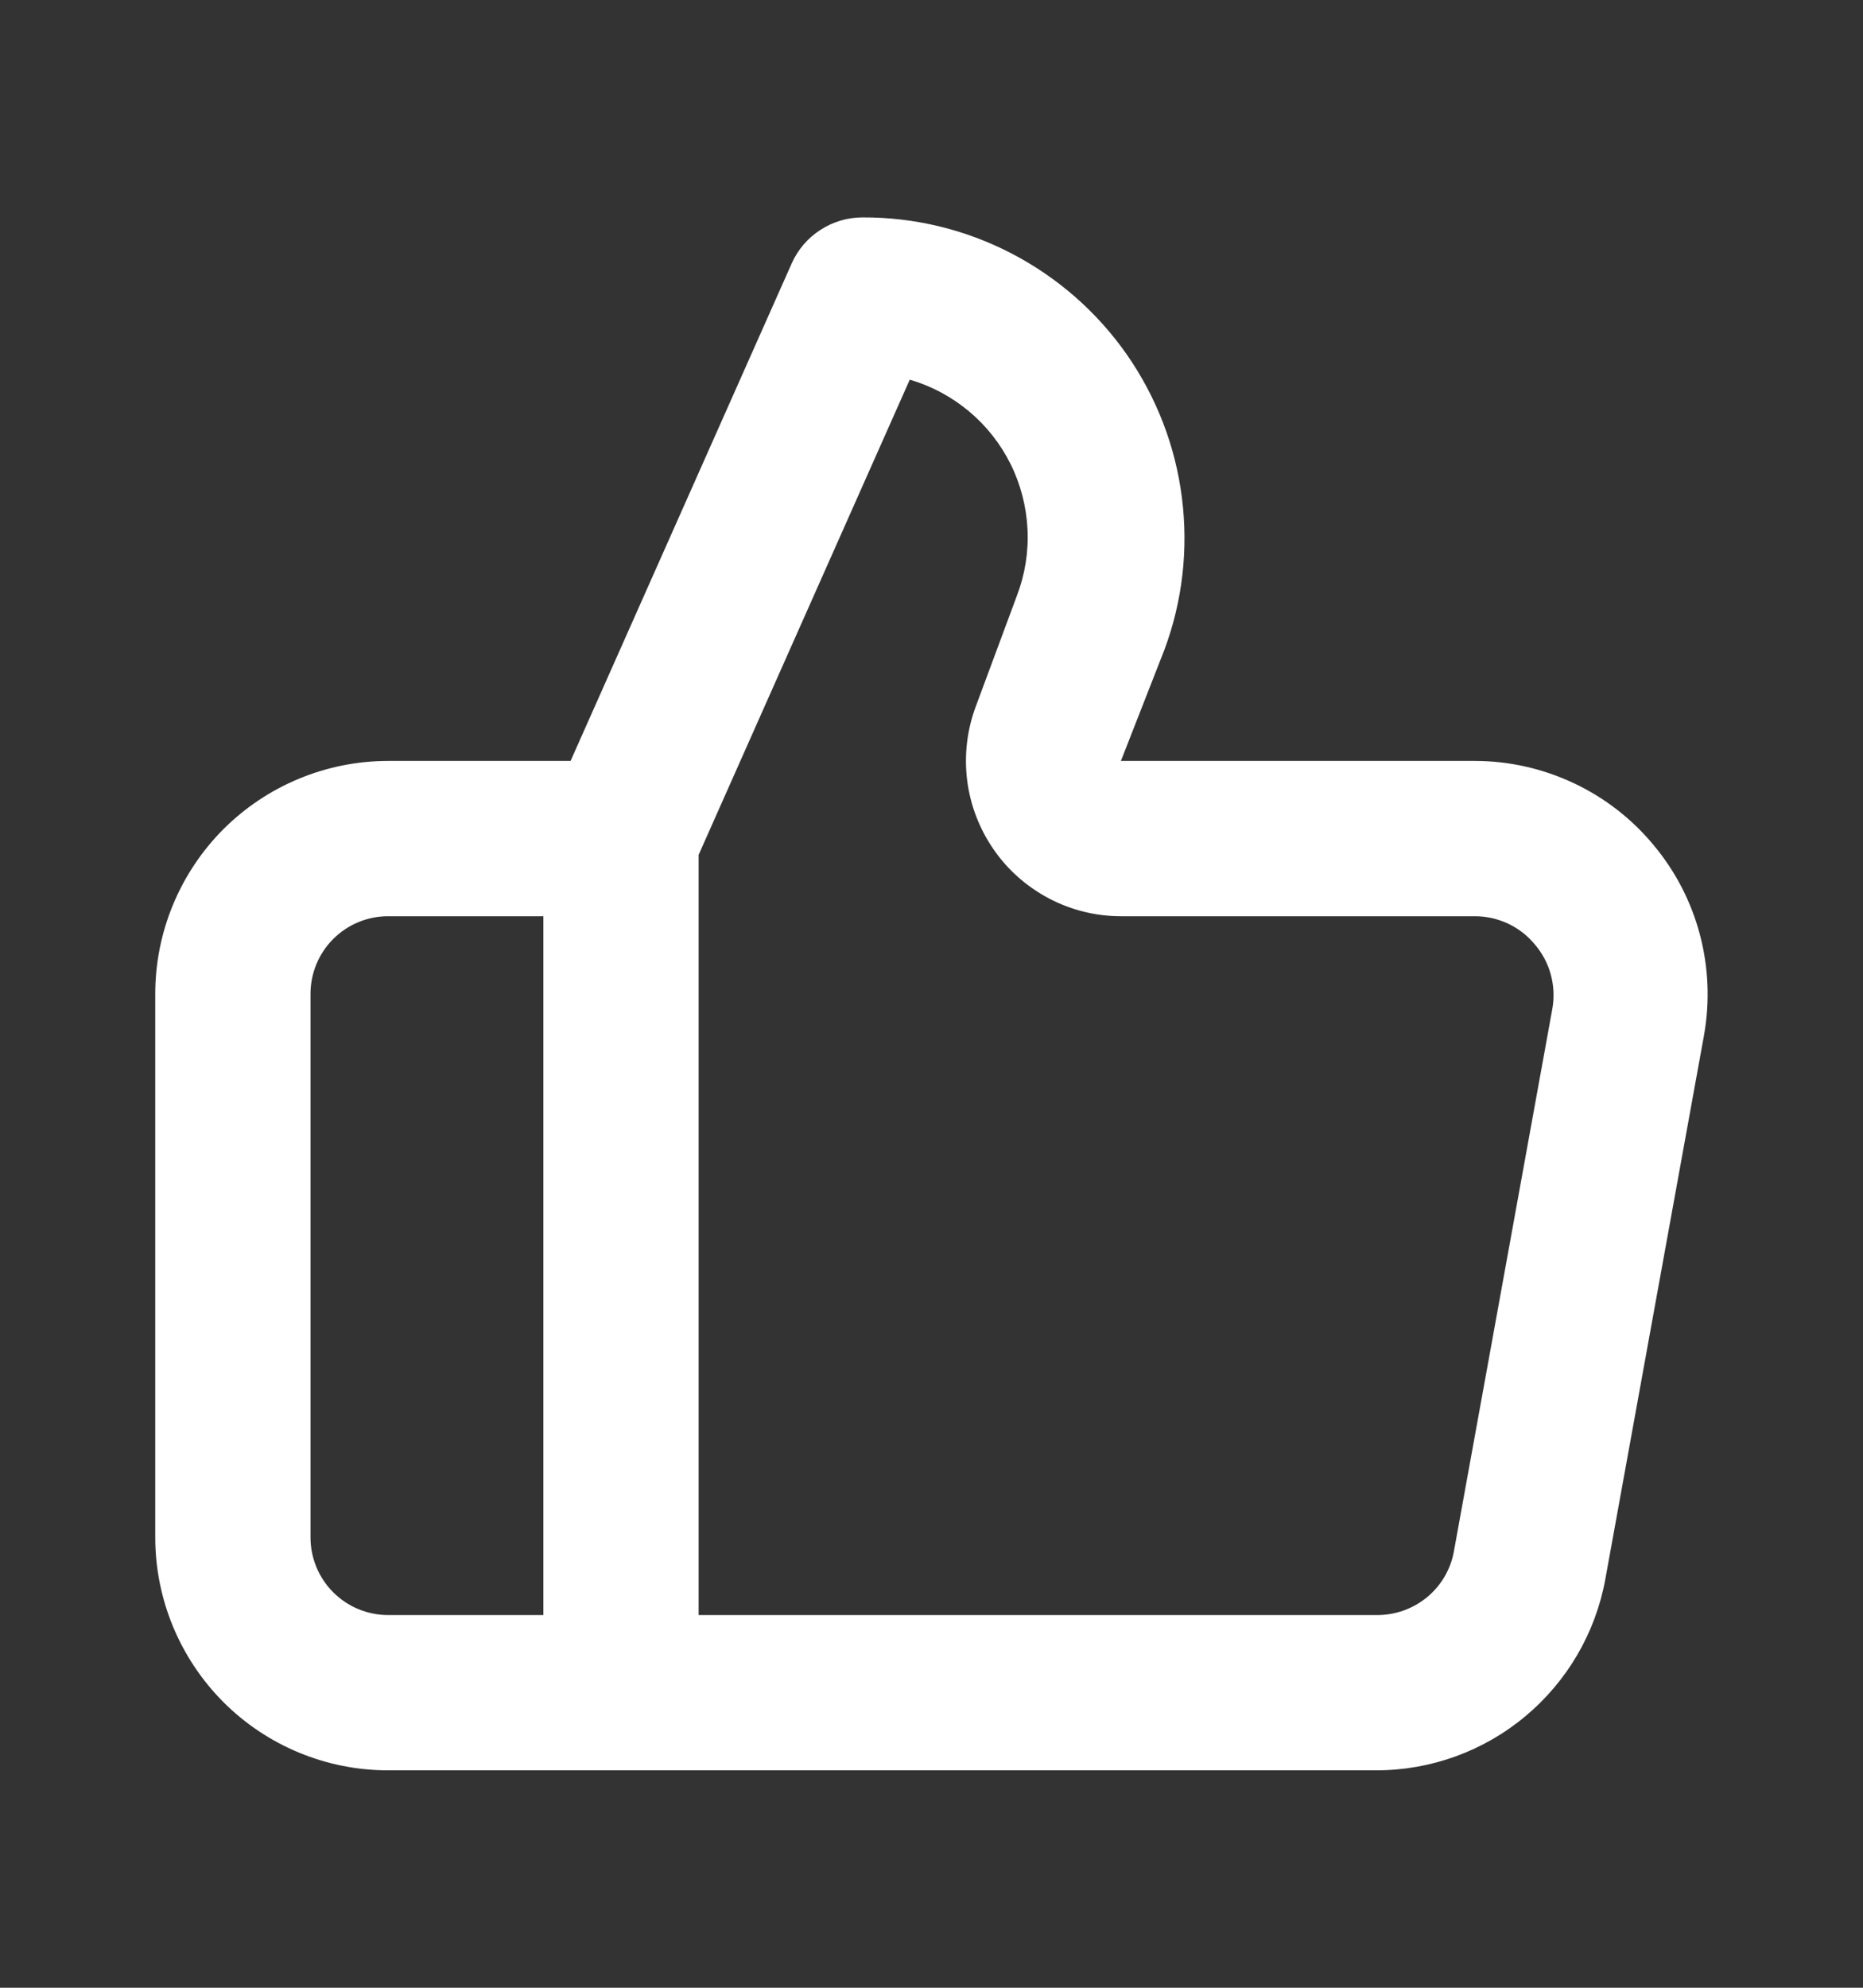 <svg width="15" height="16" viewBox="0 0 15 16" fill="none" xmlns="http://www.w3.org/2000/svg">
  <rect x="0" y="0" width="15" height="16" fill="#333333" stroke="none"/>
  <path
    d="M13.312 6.8C13.137 6.589 12.917 6.419 12.669 6.303C12.42 6.186 12.149 6.125 11.875 6.125H9.025L9.375 5.231C9.521 4.84 9.569 4.419 9.516 4.005C9.464 3.591 9.311 3.196 9.072 2.853C8.833 2.511 8.514 2.232 8.144 2.04C7.773 1.847 7.361 1.748 6.944 1.75C6.824 1.75 6.706 1.785 6.605 1.851C6.504 1.916 6.424 2.009 6.375 2.119L4.594 6.125H3.125C2.628 6.125 2.151 6.323 1.799 6.674C1.448 7.026 1.25 7.503 1.25 8V12.375C1.25 12.872 1.448 13.349 1.799 13.701C2.151 14.053 2.628 14.25 3.125 14.25H11.081C11.52 14.25 11.945 14.096 12.281 13.815C12.618 13.534 12.846 13.144 12.925 12.713L13.719 8.338C13.768 8.067 13.757 7.789 13.687 7.524C13.617 7.258 13.489 7.011 13.312 6.8ZM4.375 13H3.125C2.959 13 2.8 12.934 2.683 12.817C2.566 12.7 2.5 12.541 2.5 12.375V8C2.5 7.834 2.566 7.675 2.683 7.558C2.8 7.441 2.959 7.375 3.125 7.375H4.375V13ZM12.5 8.113L11.706 12.488C11.68 12.633 11.602 12.765 11.488 12.858C11.373 12.952 11.229 13.002 11.081 13H5.625V6.881L7.325 3.056C7.5 3.107 7.662 3.194 7.802 3.311C7.942 3.428 8.056 3.573 8.137 3.736C8.218 3.899 8.264 4.078 8.273 4.26C8.282 4.442 8.253 4.624 8.188 4.794L7.856 5.688C7.786 5.876 7.762 6.08 7.787 6.28C7.812 6.48 7.885 6.671 8 6.837C8.114 7.003 8.268 7.138 8.446 7.232C8.625 7.326 8.823 7.375 9.025 7.375H11.875C11.967 7.375 12.057 7.395 12.141 7.434C12.224 7.473 12.297 7.529 12.356 7.6C12.416 7.67 12.461 7.752 12.485 7.84C12.51 7.929 12.515 8.022 12.5 8.113Z"
    fill="white" />
</svg>
